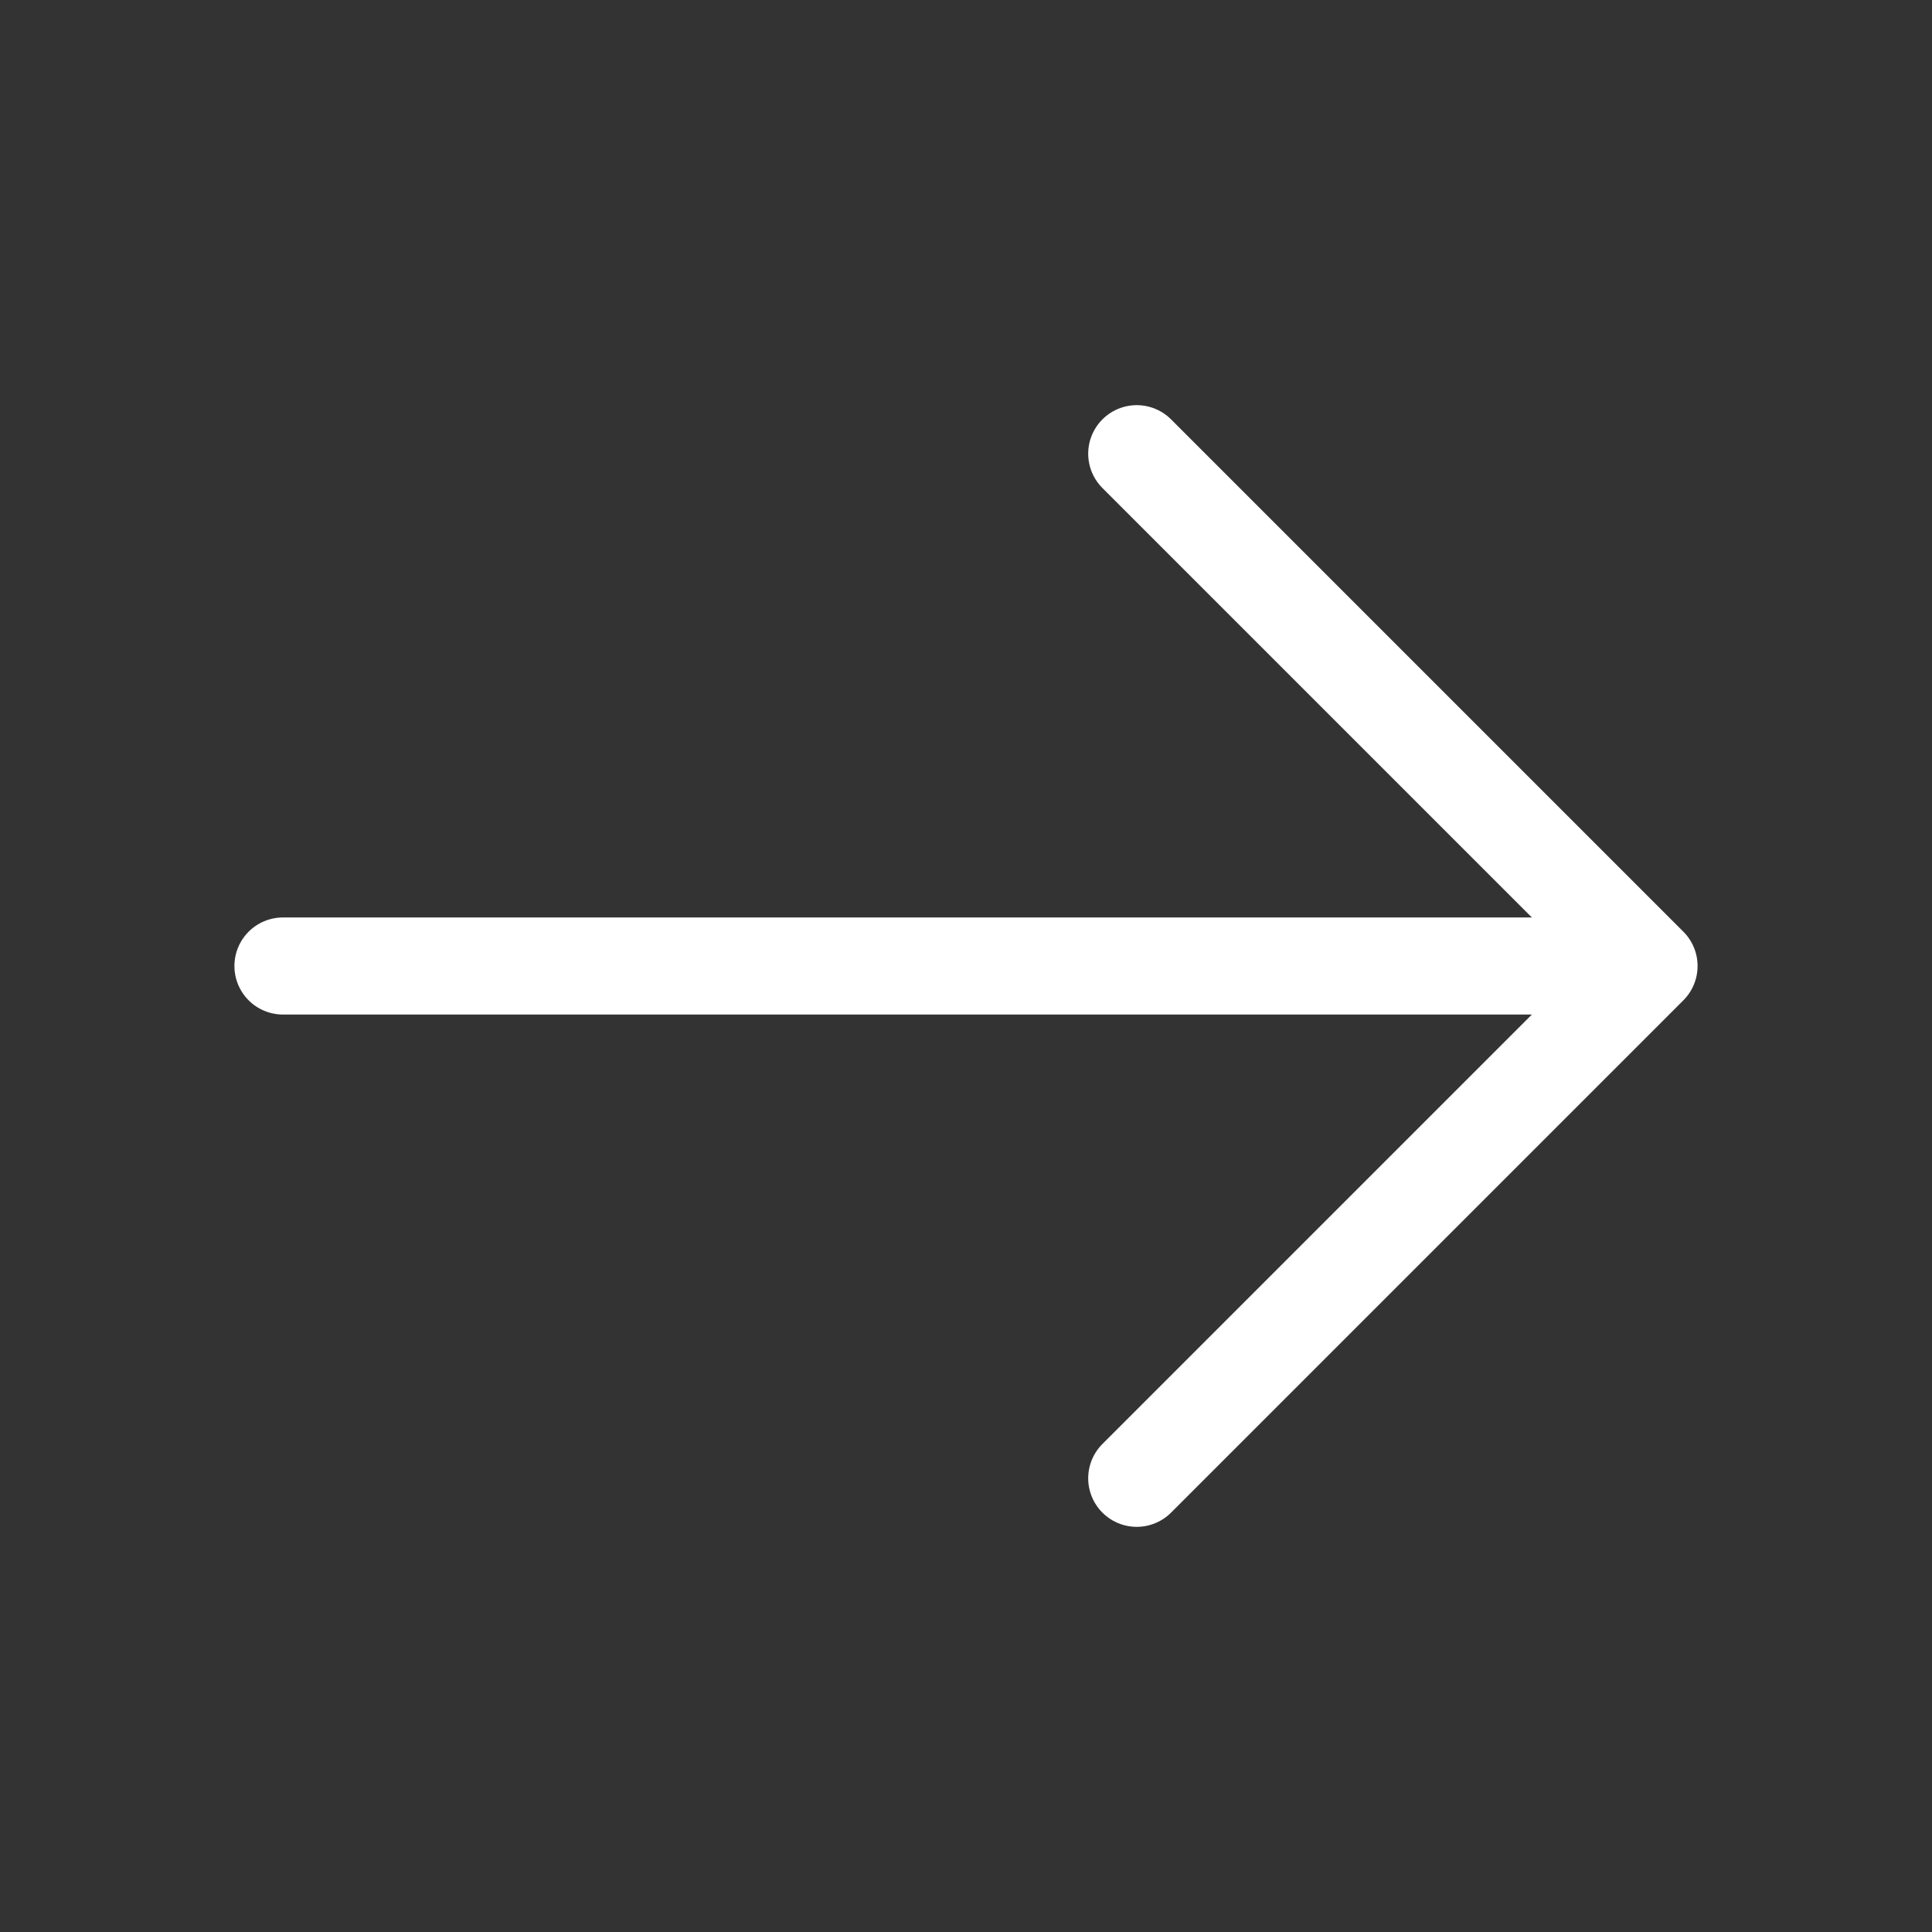 <svg width="24" height="24" viewBox="0 0 24 24" fill="none" xmlns="http://www.w3.org/2000/svg">
<rect x="0" y="0" width="24" height="24" fill="#333333" stroke="none"/>
<path d="M3.515 12H20.485M20.485 12L14.121 5.636M20.485 12L14.121 18.364" stroke="white" stroke-width="1.206" stroke-linecap="round" stroke-linejoin="round"/>
</svg>
